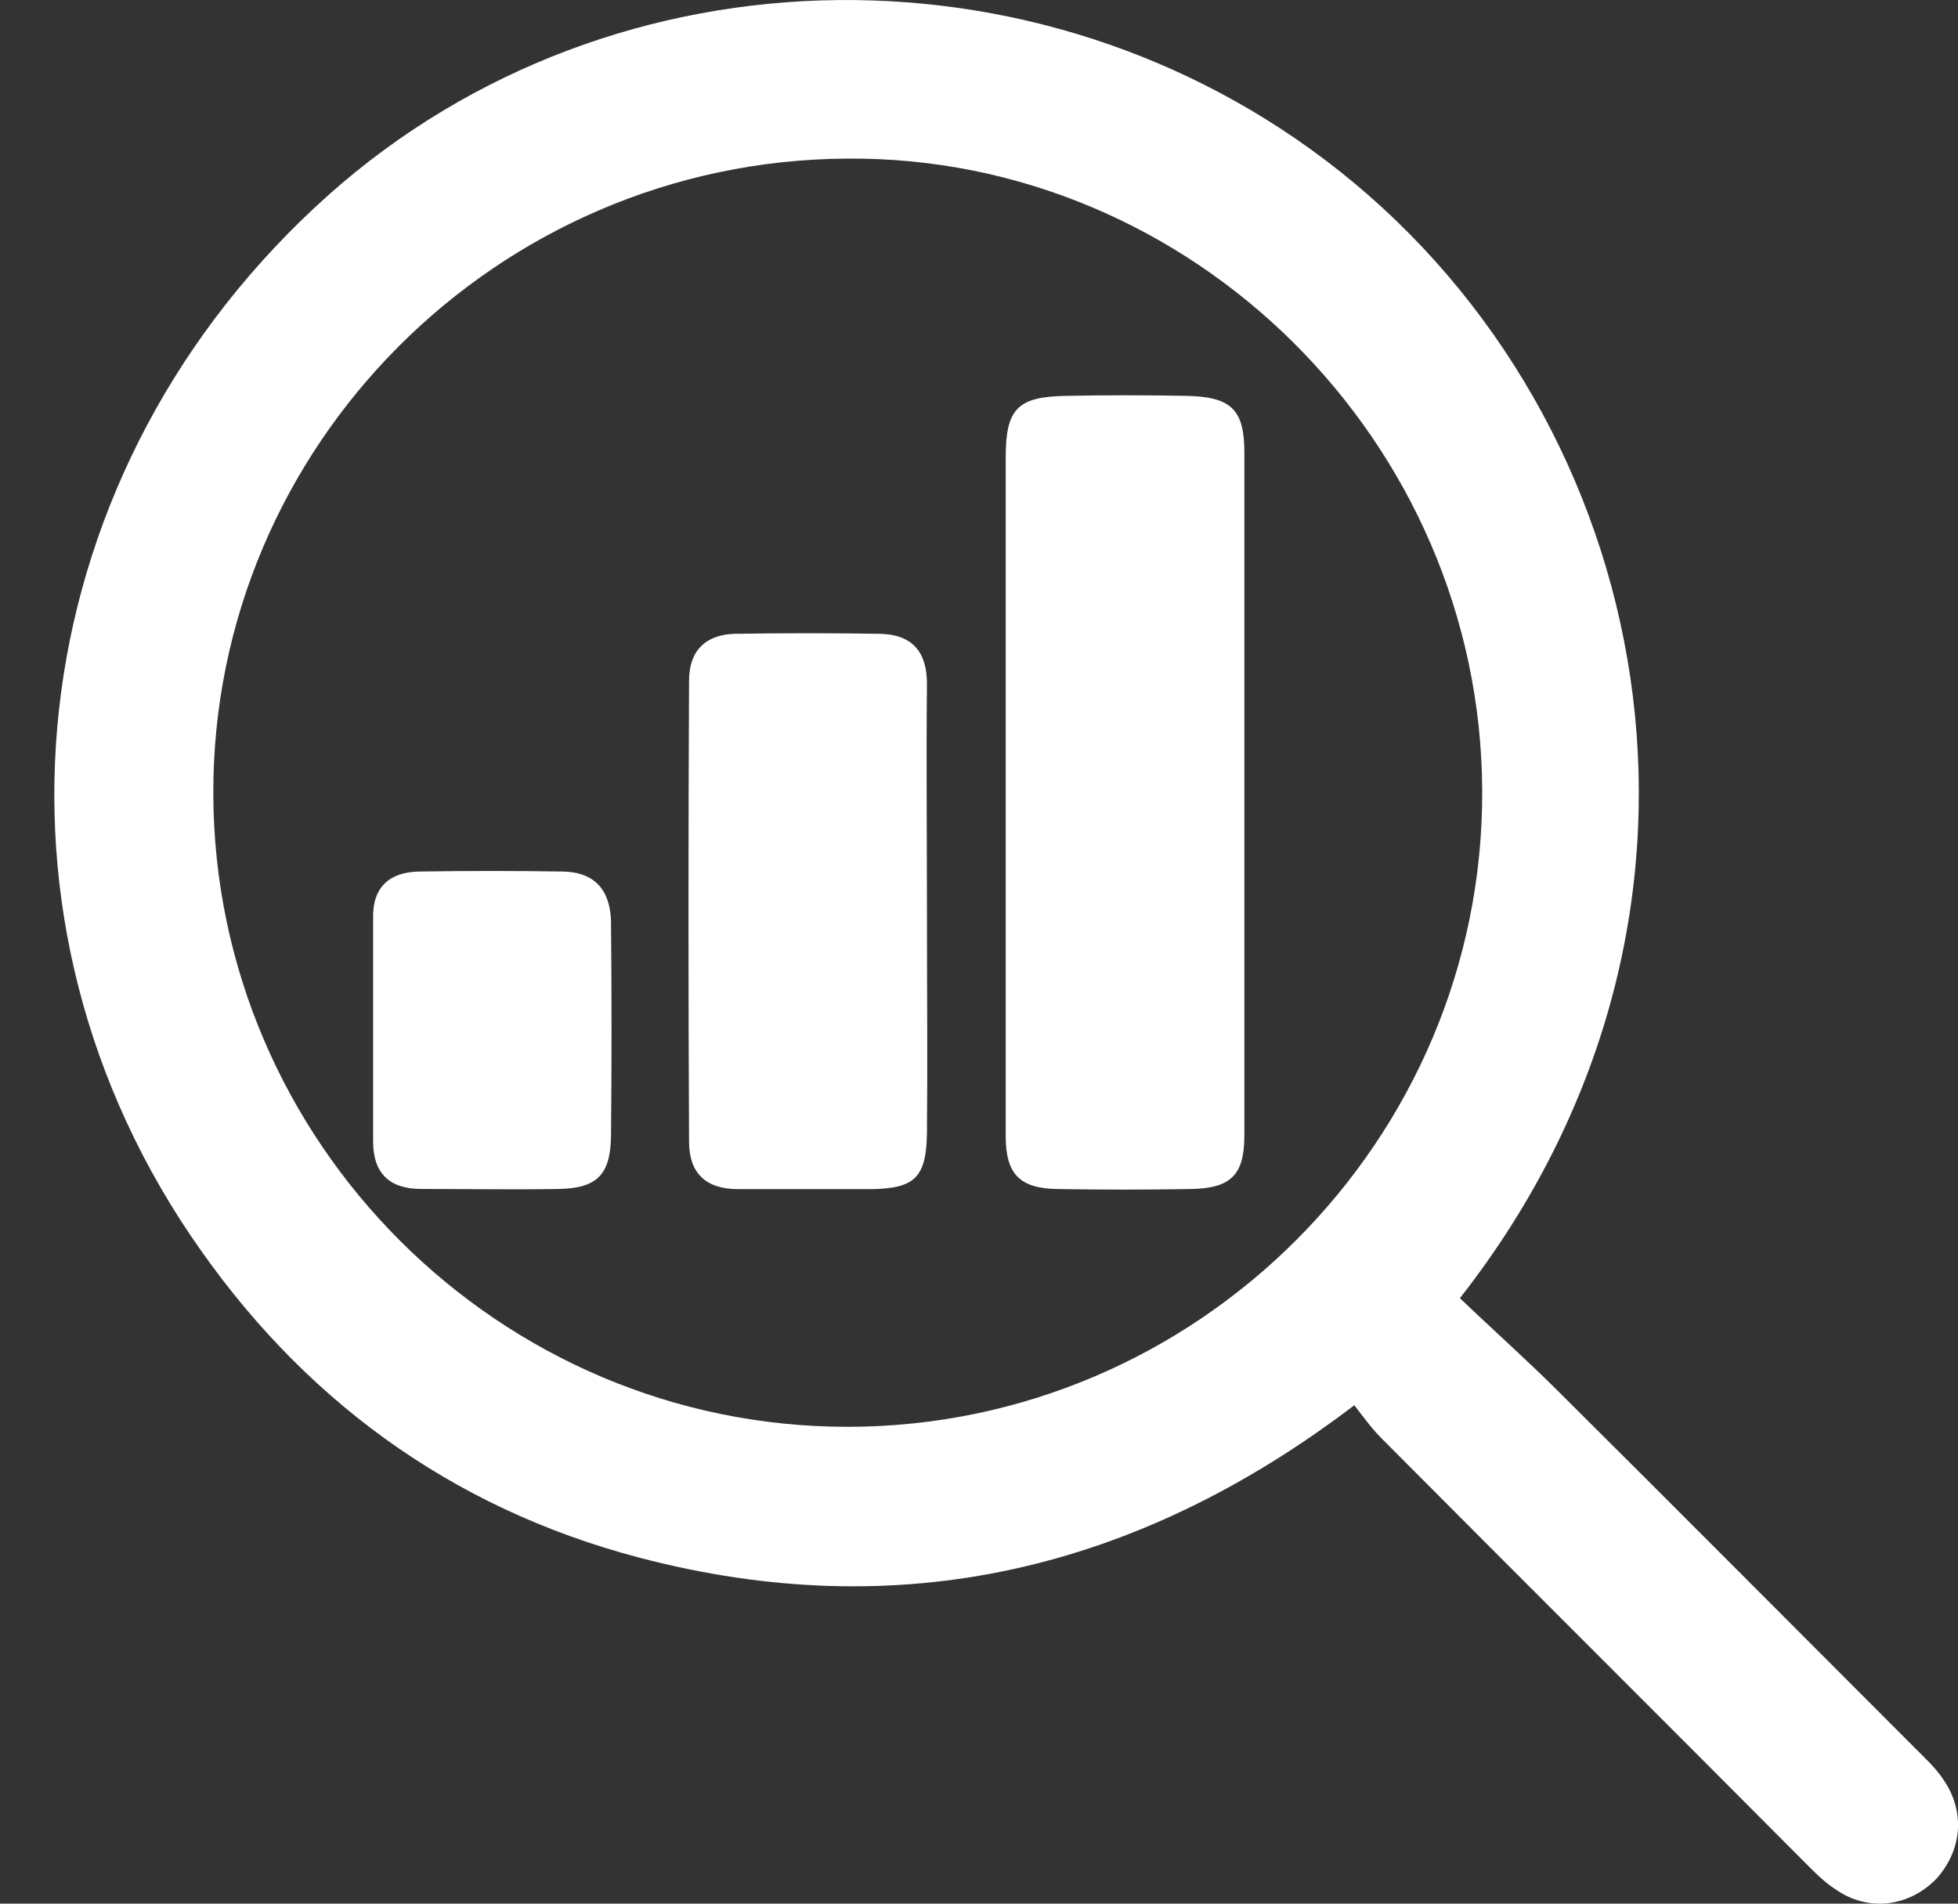 <?xml version="1.0" encoding="UTF-8"?>
<svg xmlns="http://www.w3.org/2000/svg" width="36" height="35" viewBox="0 0 36 35" fill="none">
  <rect x="0" y="0" width="36" height="35" fill="#333333" stroke="none"/>
  <path d="M35.726 32.711C35.59 32.506 35.398 32.328 35.221 32.151C33.034 29.964 30.847 27.763 28.646 25.576C28.072 25.003 27.457 24.456 26.842 23.868C32.241 16.98 30.573 8.096 24.901 3.367C19.421 -1.198 11.316 -1.116 6.04 3.585C0.45 8.574 -0.63 16.583 3.498 22.706C5.507 25.686 8.268 27.722 11.753 28.638C16.537 29.895 20.897 28.884 24.901 25.836C25.079 26.069 25.229 26.274 25.407 26.451C27.977 29.035 30.56 31.604 33.129 34.187C33.321 34.379 33.512 34.584 33.744 34.734C34.346 35.158 35.097 35.062 35.603 34.542C36.081 34.01 36.136 33.299 35.726 32.711ZM15.58 26.233C9.184 26.233 3.935 20.998 3.922 14.588C3.908 8.205 9.129 2.957 15.566 2.916C21.922 2.861 27.225 8.123 27.252 14.533C27.28 20.957 22.017 26.233 15.58 26.233Z" fill="white"></path>
  <path d="M21.799 7.278C21.075 7.264 20.337 7.264 19.612 7.278C18.71 7.292 18.491 7.51 18.491 8.412C18.491 10.476 18.491 12.553 18.491 14.617C18.491 16.709 18.491 18.8 18.491 20.891C18.491 21.588 18.751 21.848 19.434 21.861C20.255 21.875 21.075 21.875 21.895 21.861C22.633 21.848 22.879 21.602 22.879 20.877C22.879 16.695 22.879 12.512 22.879 8.317C22.879 7.524 22.633 7.292 21.799 7.278Z" fill="white"></path>
  <path d="M17.043 12.569C17.043 11.981 16.769 11.666 16.181 11.653C15.293 11.639 14.405 11.639 13.516 11.653C12.97 11.666 12.669 11.967 12.669 12.514C12.655 15.343 12.655 18.159 12.669 20.988C12.669 21.562 12.97 21.863 13.571 21.863C14.391 21.863 15.211 21.863 16.031 21.863C16.824 21.849 17.029 21.644 17.043 20.837C17.056 19.498 17.043 18.145 17.043 16.805C17.043 15.398 17.029 13.99 17.043 12.569Z" fill="white"></path>
  <path d="M10.359 16.024C9.47 16.01 8.582 16.01 7.694 16.024C7.161 16.038 6.846 16.311 6.86 16.885C6.86 17.568 6.86 18.252 6.86 18.935C6.86 19.619 6.86 20.302 6.86 20.985C6.86 21.573 7.161 21.86 7.748 21.86C8.596 21.86 9.429 21.874 10.277 21.86C10.974 21.846 11.22 21.6 11.234 20.903C11.247 19.578 11.247 18.265 11.234 16.94C11.22 16.379 10.947 16.038 10.359 16.024Z" fill="white"></path>
</svg>
